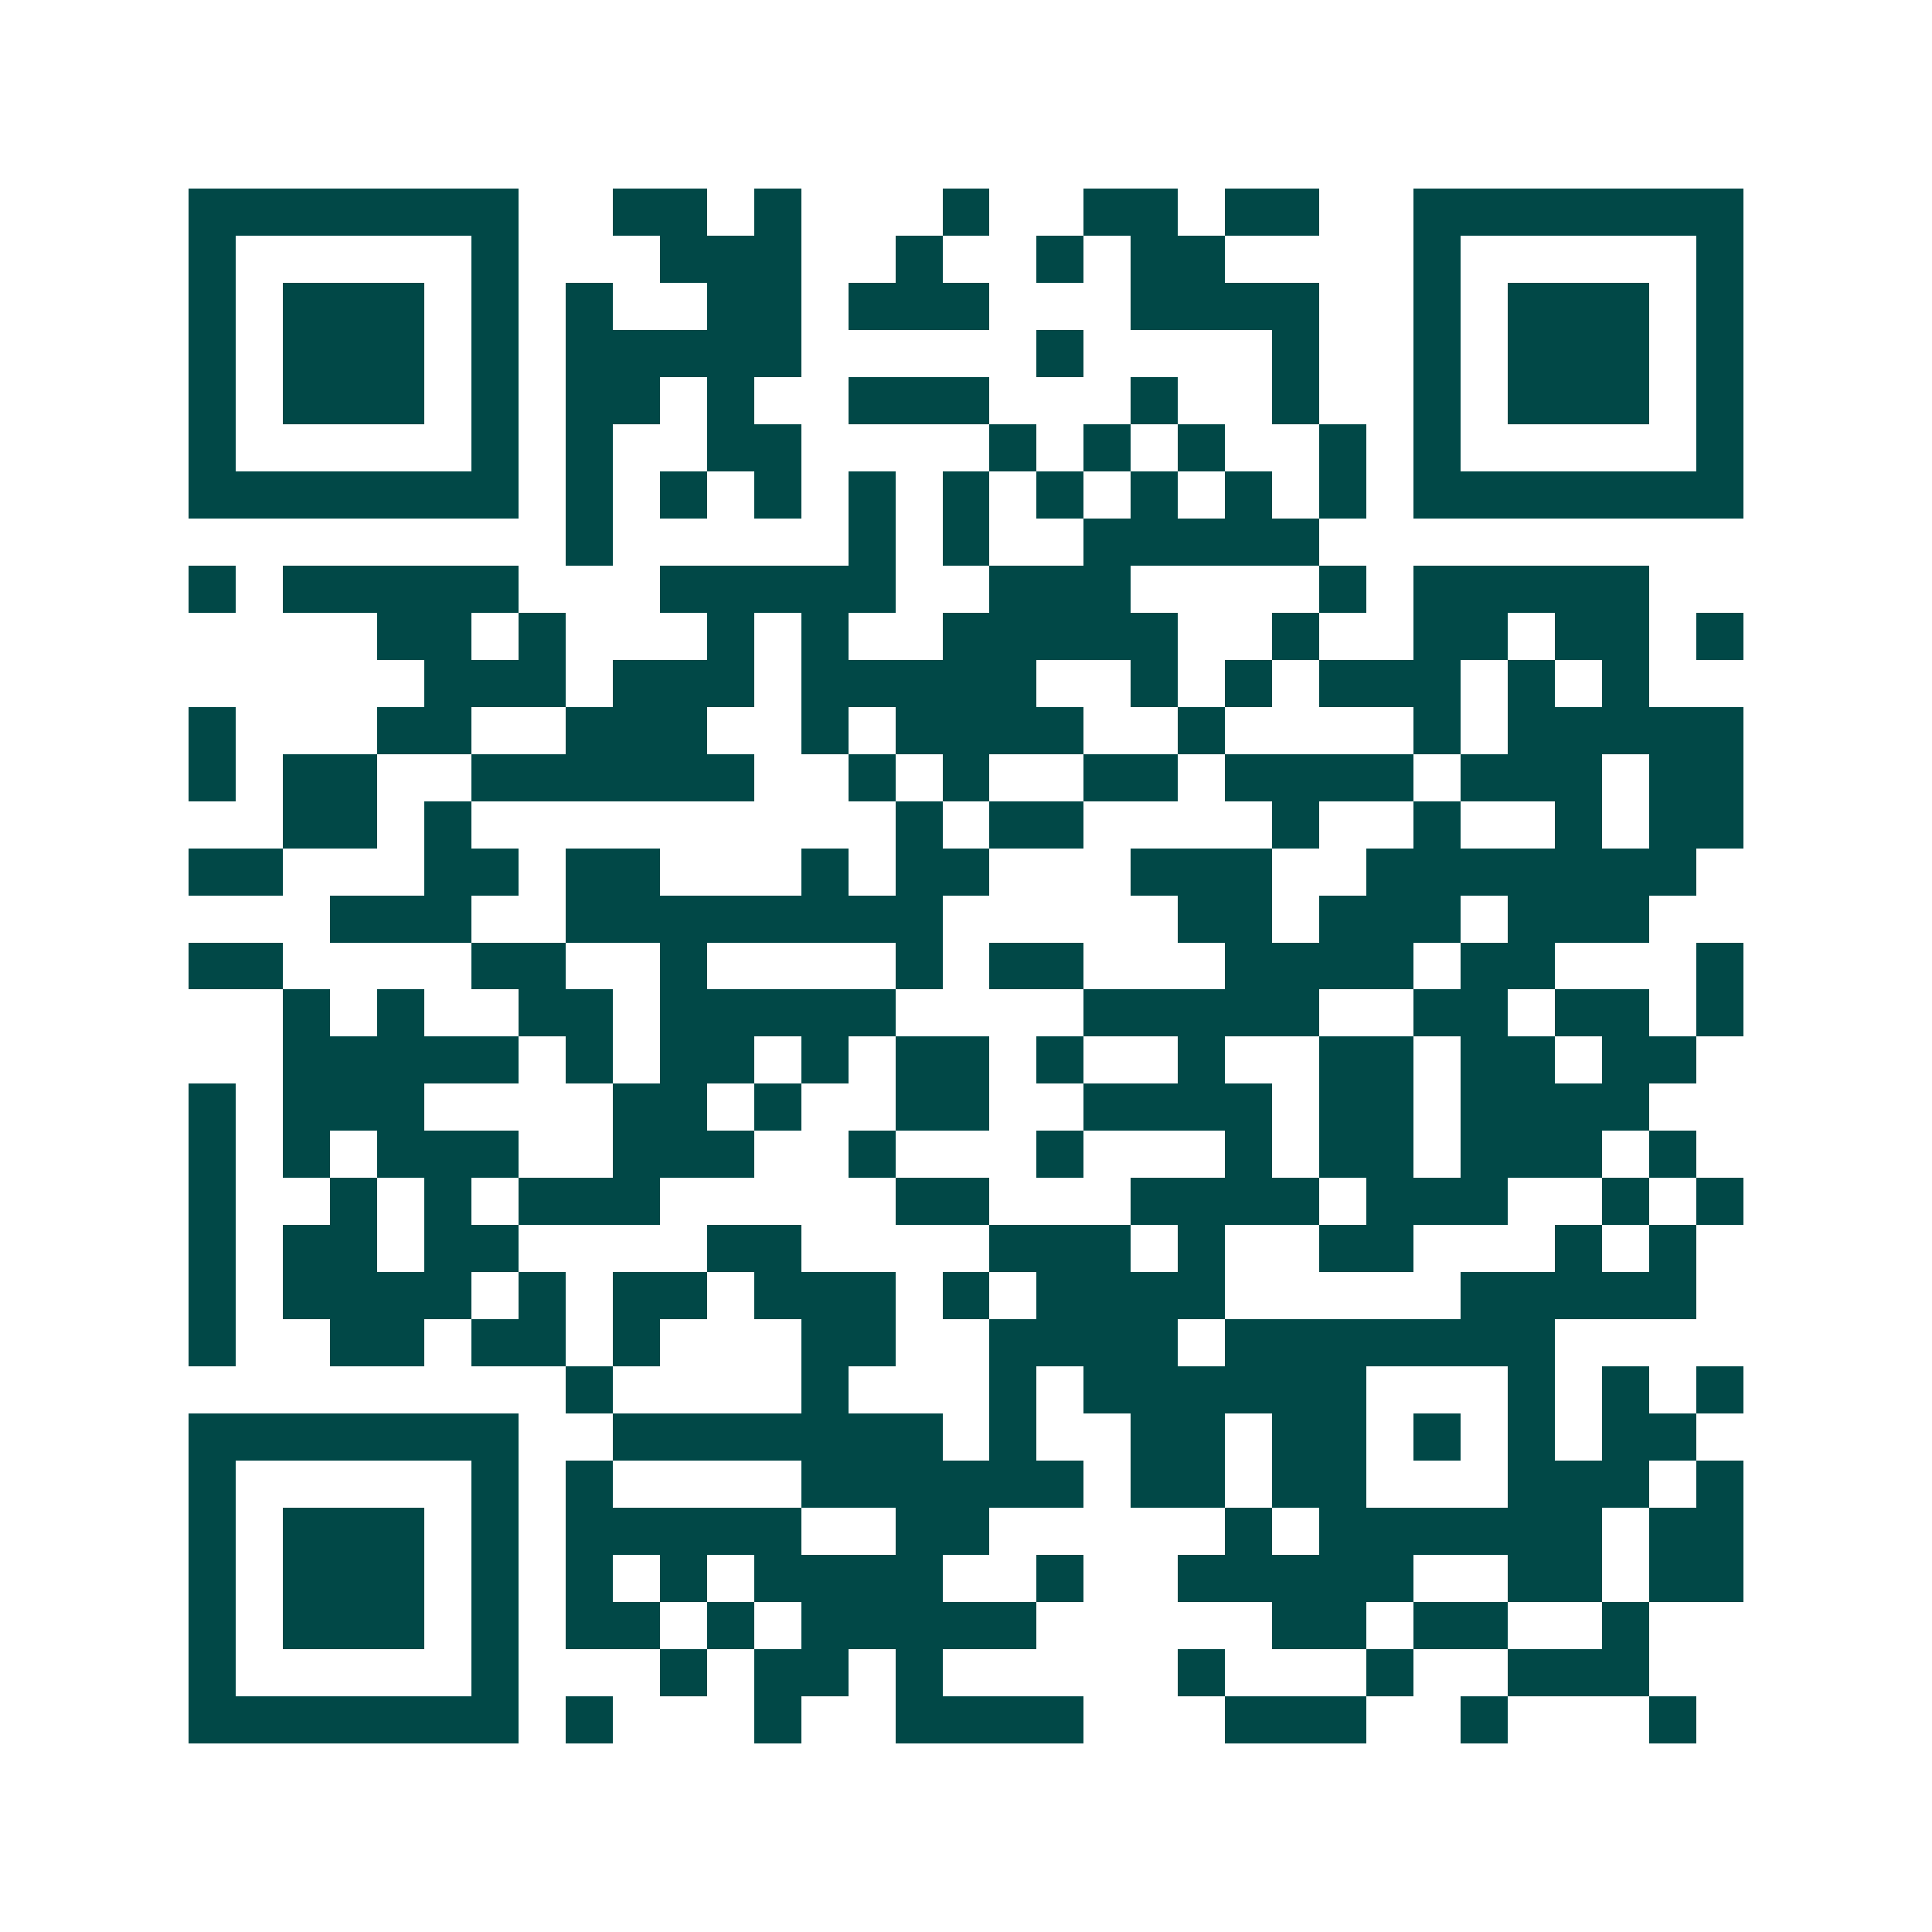 <svg xmlns="http://www.w3.org/2000/svg" width="200" height="200" viewBox="0 0 41 41" shape-rendering="crispEdges"><path fill="#ffffff" d="M0 0h41v41H0z"/><path stroke="#014847" d="M4 4.5h7m2 0h2m1 0h1m3 0h1m2 0h2m1 0h2m2 0h7M4 5.5h1m5 0h1m3 0h3m2 0h1m2 0h1m1 0h2m4 0h1m5 0h1M4 6.5h1m1 0h3m1 0h1m1 0h1m2 0h2m1 0h3m3 0h4m2 0h1m1 0h3m1 0h1M4 7.5h1m1 0h3m1 0h1m1 0h5m5 0h1m4 0h1m2 0h1m1 0h3m1 0h1M4 8.5h1m1 0h3m1 0h1m1 0h2m1 0h1m2 0h3m3 0h1m2 0h1m2 0h1m1 0h3m1 0h1M4 9.5h1m5 0h1m1 0h1m2 0h2m4 0h1m1 0h1m1 0h1m2 0h1m1 0h1m5 0h1M4 10.5h7m1 0h1m1 0h1m1 0h1m1 0h1m1 0h1m1 0h1m1 0h1m1 0h1m1 0h1m1 0h7M12 11.5h1m5 0h1m1 0h1m2 0h5M4 12.5h1m1 0h5m3 0h5m2 0h3m4 0h1m1 0h5M8 13.5h2m1 0h1m3 0h1m1 0h1m2 0h5m2 0h1m2 0h2m1 0h2m1 0h1M9 14.5h3m1 0h3m1 0h5m2 0h1m1 0h1m1 0h3m1 0h1m1 0h1M4 15.5h1m3 0h2m2 0h3m2 0h1m1 0h4m2 0h1m4 0h1m1 0h5M4 16.5h1m1 0h2m2 0h6m2 0h1m1 0h1m2 0h2m1 0h4m1 0h3m1 0h2M6 17.5h2m1 0h1m9 0h1m1 0h2m4 0h1m2 0h1m2 0h1m1 0h2M4 18.5h2m3 0h2m1 0h2m3 0h1m1 0h2m3 0h3m2 0h7M7 19.5h3m2 0h8m5 0h2m1 0h3m1 0h3M4 20.5h2m4 0h2m2 0h1m4 0h1m1 0h2m3 0h4m1 0h2m3 0h1M6 21.5h1m1 0h1m2 0h2m1 0h5m4 0h5m2 0h2m1 0h2m1 0h1M6 22.5h5m1 0h1m1 0h2m1 0h1m1 0h2m1 0h1m2 0h1m2 0h2m1 0h2m1 0h2M4 23.5h1m1 0h3m4 0h2m1 0h1m2 0h2m2 0h4m1 0h2m1 0h4M4 24.5h1m1 0h1m1 0h3m2 0h3m2 0h1m3 0h1m3 0h1m1 0h2m1 0h3m1 0h1M4 25.5h1m2 0h1m1 0h1m1 0h3m5 0h2m3 0h4m1 0h3m2 0h1m1 0h1M4 26.5h1m1 0h2m1 0h2m4 0h2m4 0h3m1 0h1m2 0h2m3 0h1m1 0h1M4 27.5h1m1 0h4m1 0h1m1 0h2m1 0h3m1 0h1m1 0h4m5 0h5M4 28.5h1m2 0h2m1 0h2m1 0h1m3 0h2m2 0h4m1 0h7M12 29.5h1m4 0h1m3 0h1m1 0h6m3 0h1m1 0h1m1 0h1M4 30.5h7m2 0h7m1 0h1m2 0h2m1 0h2m1 0h1m1 0h1m1 0h2M4 31.5h1m5 0h1m1 0h1m4 0h6m1 0h2m1 0h2m3 0h3m1 0h1M4 32.5h1m1 0h3m1 0h1m1 0h5m2 0h2m5 0h1m1 0h6m1 0h2M4 33.5h1m1 0h3m1 0h1m1 0h1m1 0h1m1 0h4m2 0h1m2 0h5m2 0h2m1 0h2M4 34.5h1m1 0h3m1 0h1m1 0h2m1 0h1m1 0h5m5 0h2m1 0h2m2 0h1M4 35.5h1m5 0h1m3 0h1m1 0h2m1 0h1m5 0h1m3 0h1m2 0h3M4 36.5h7m1 0h1m3 0h1m2 0h4m3 0h3m2 0h1m3 0h1"/></svg>
